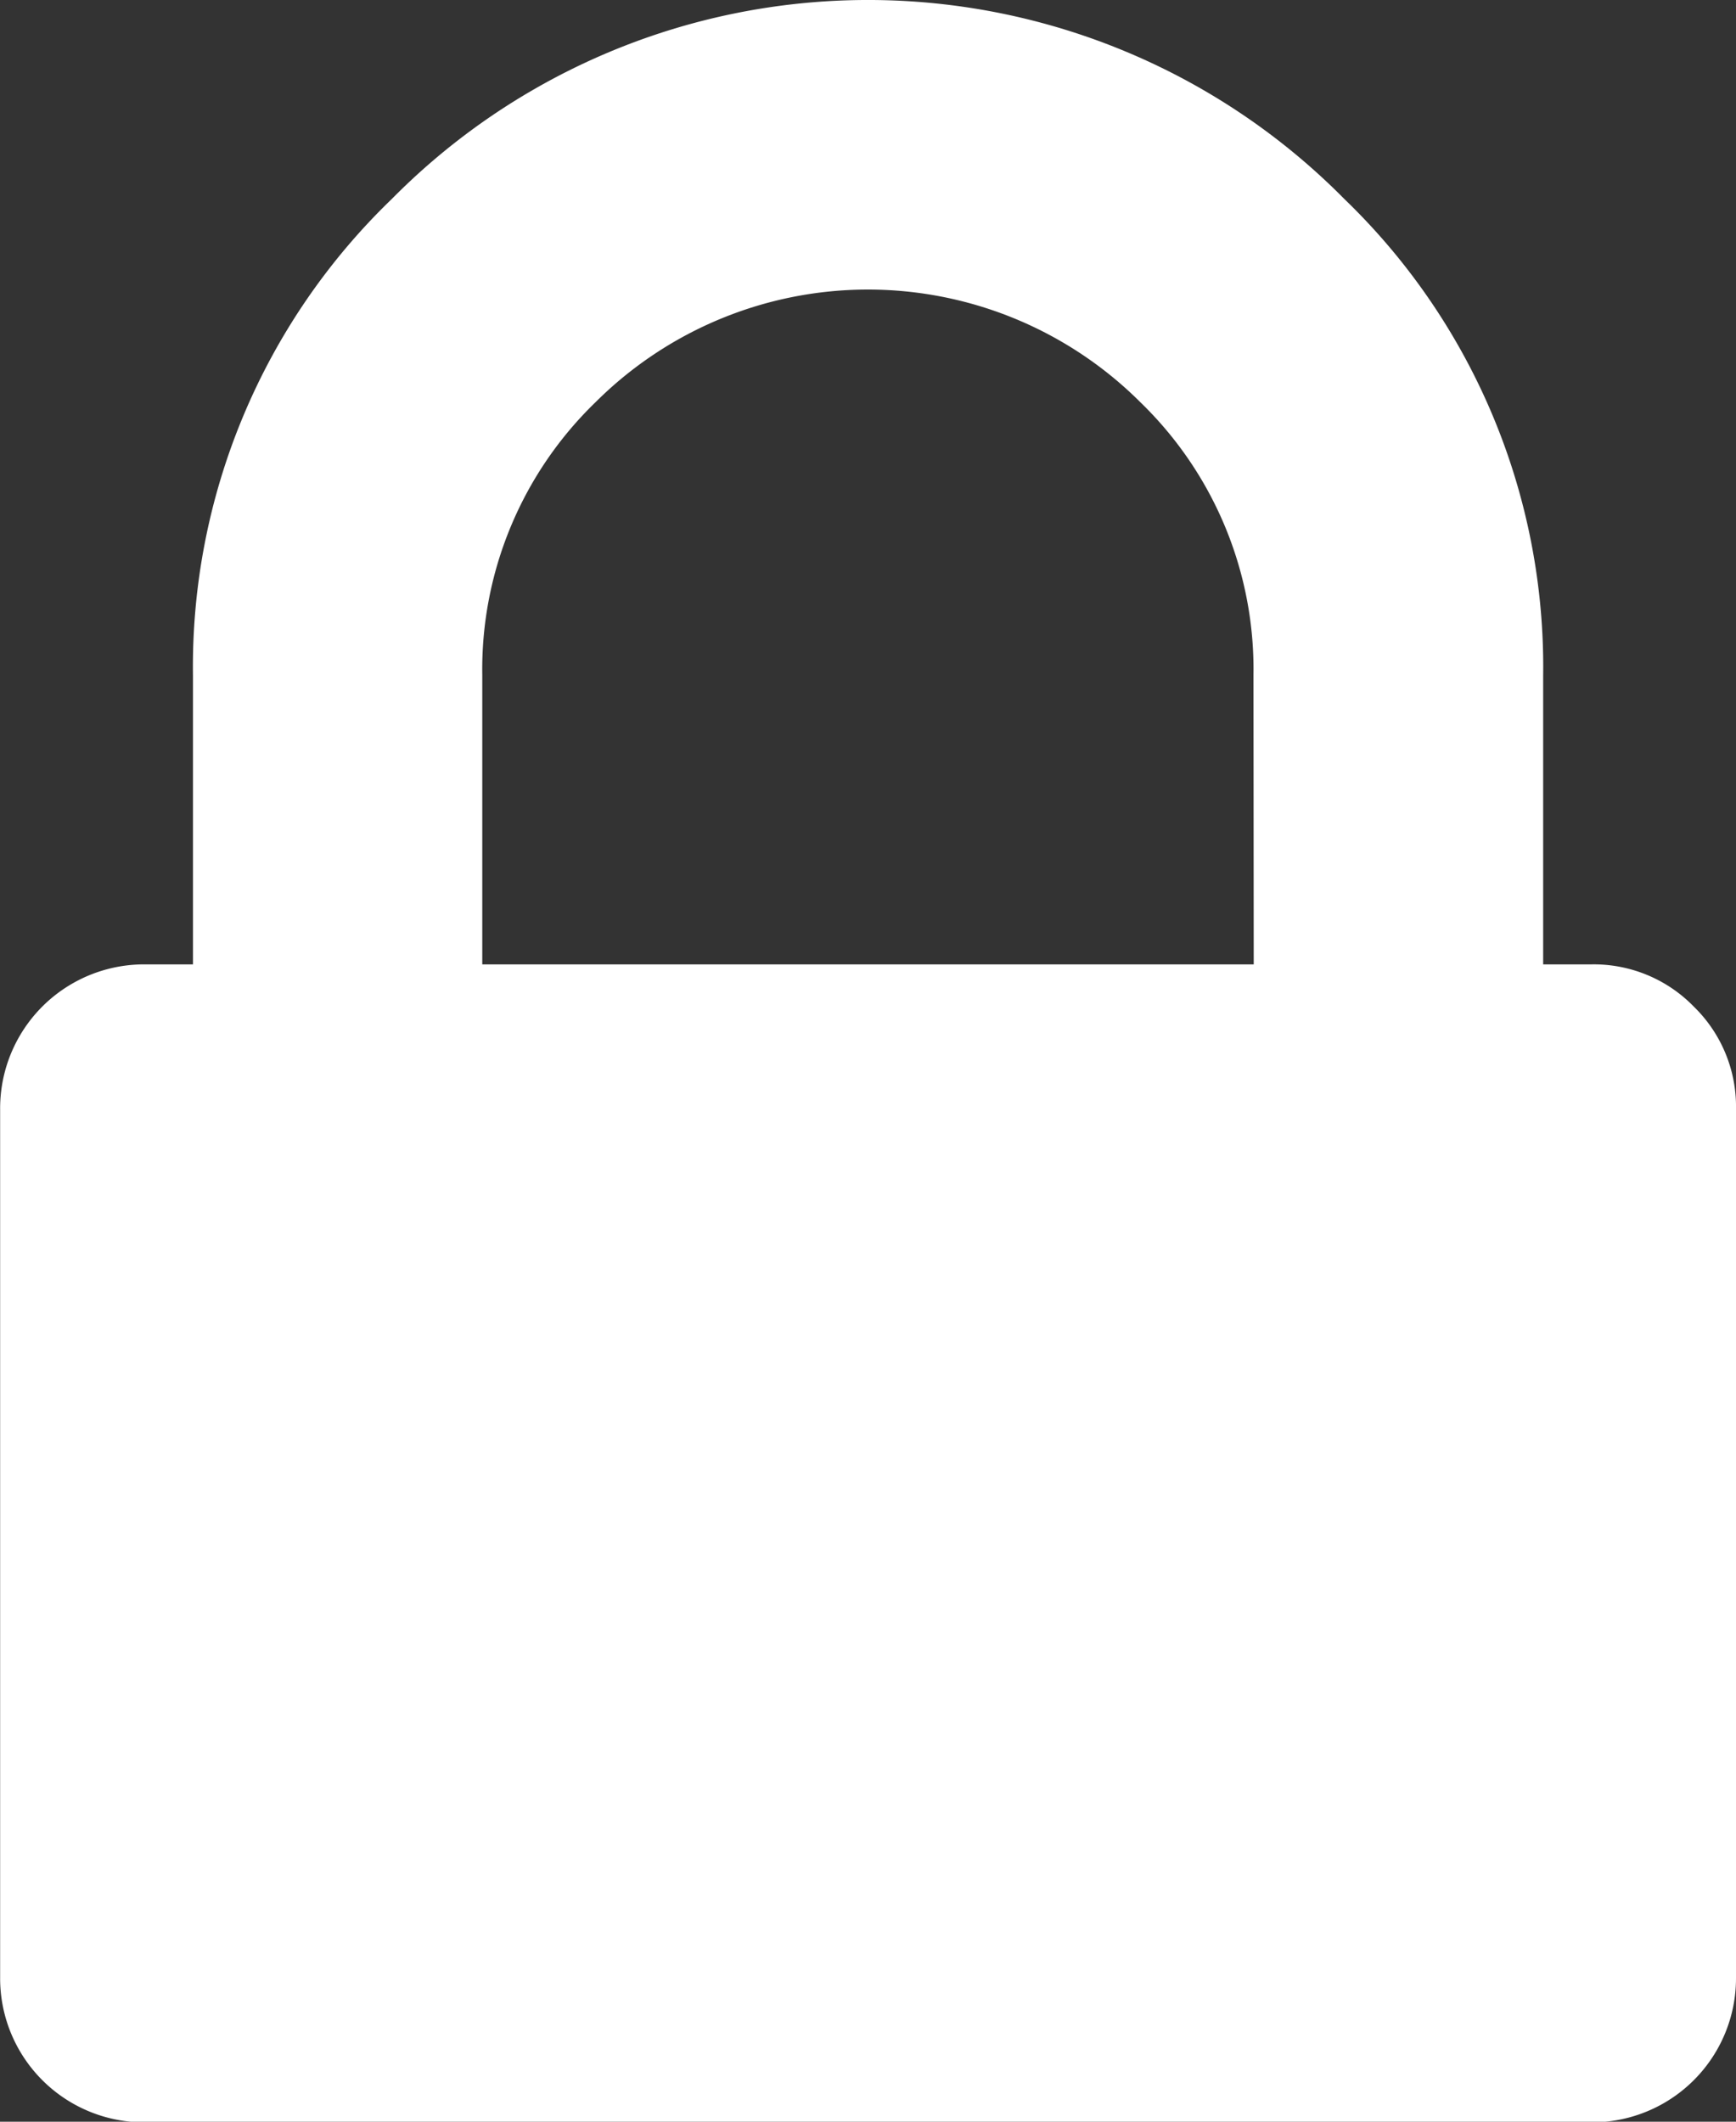 <svg xmlns="http://www.w3.org/2000/svg" width="13.693" height="16.736" viewBox="0 0 13.693 16.736">
    <rect x="0" y="0" width="13.693" height="16.736" fill="#333333" stroke="none"/>
    <defs>
        <style>
            .cls-1{fill:#fff}
        </style>
    </defs>
    <g id="padlock">
        <path id="Path_8306" d="M49.908 7.94a1.1 1.1 0 0 0-.808-.333h-.38V5.325a5.124 5.124 0 0 0-1.569-3.756 5.28 5.28 0 0 0-7.512 0 5.124 5.124 0 0 0-1.569 3.756v2.282h-.38a1.136 1.136 0 0 0-1.141 1.141V15.6a1.136 1.136 0 0 0 1.141 1.141H49.1a1.136 1.136 0 0 0 1.141-1.141V8.748a1.1 1.1 0 0 0-.333-.808zm-3.471-.333h-6.085V5.325a2.932 2.932 0 0 1 .892-2.151 3.042 3.042 0 0 1 4.3 0 2.932 2.932 0 0 1 .891 2.151z" class="cls-1" data-name="Path 8306" transform="translate(-36.548)"/>
    </g>
</svg>
